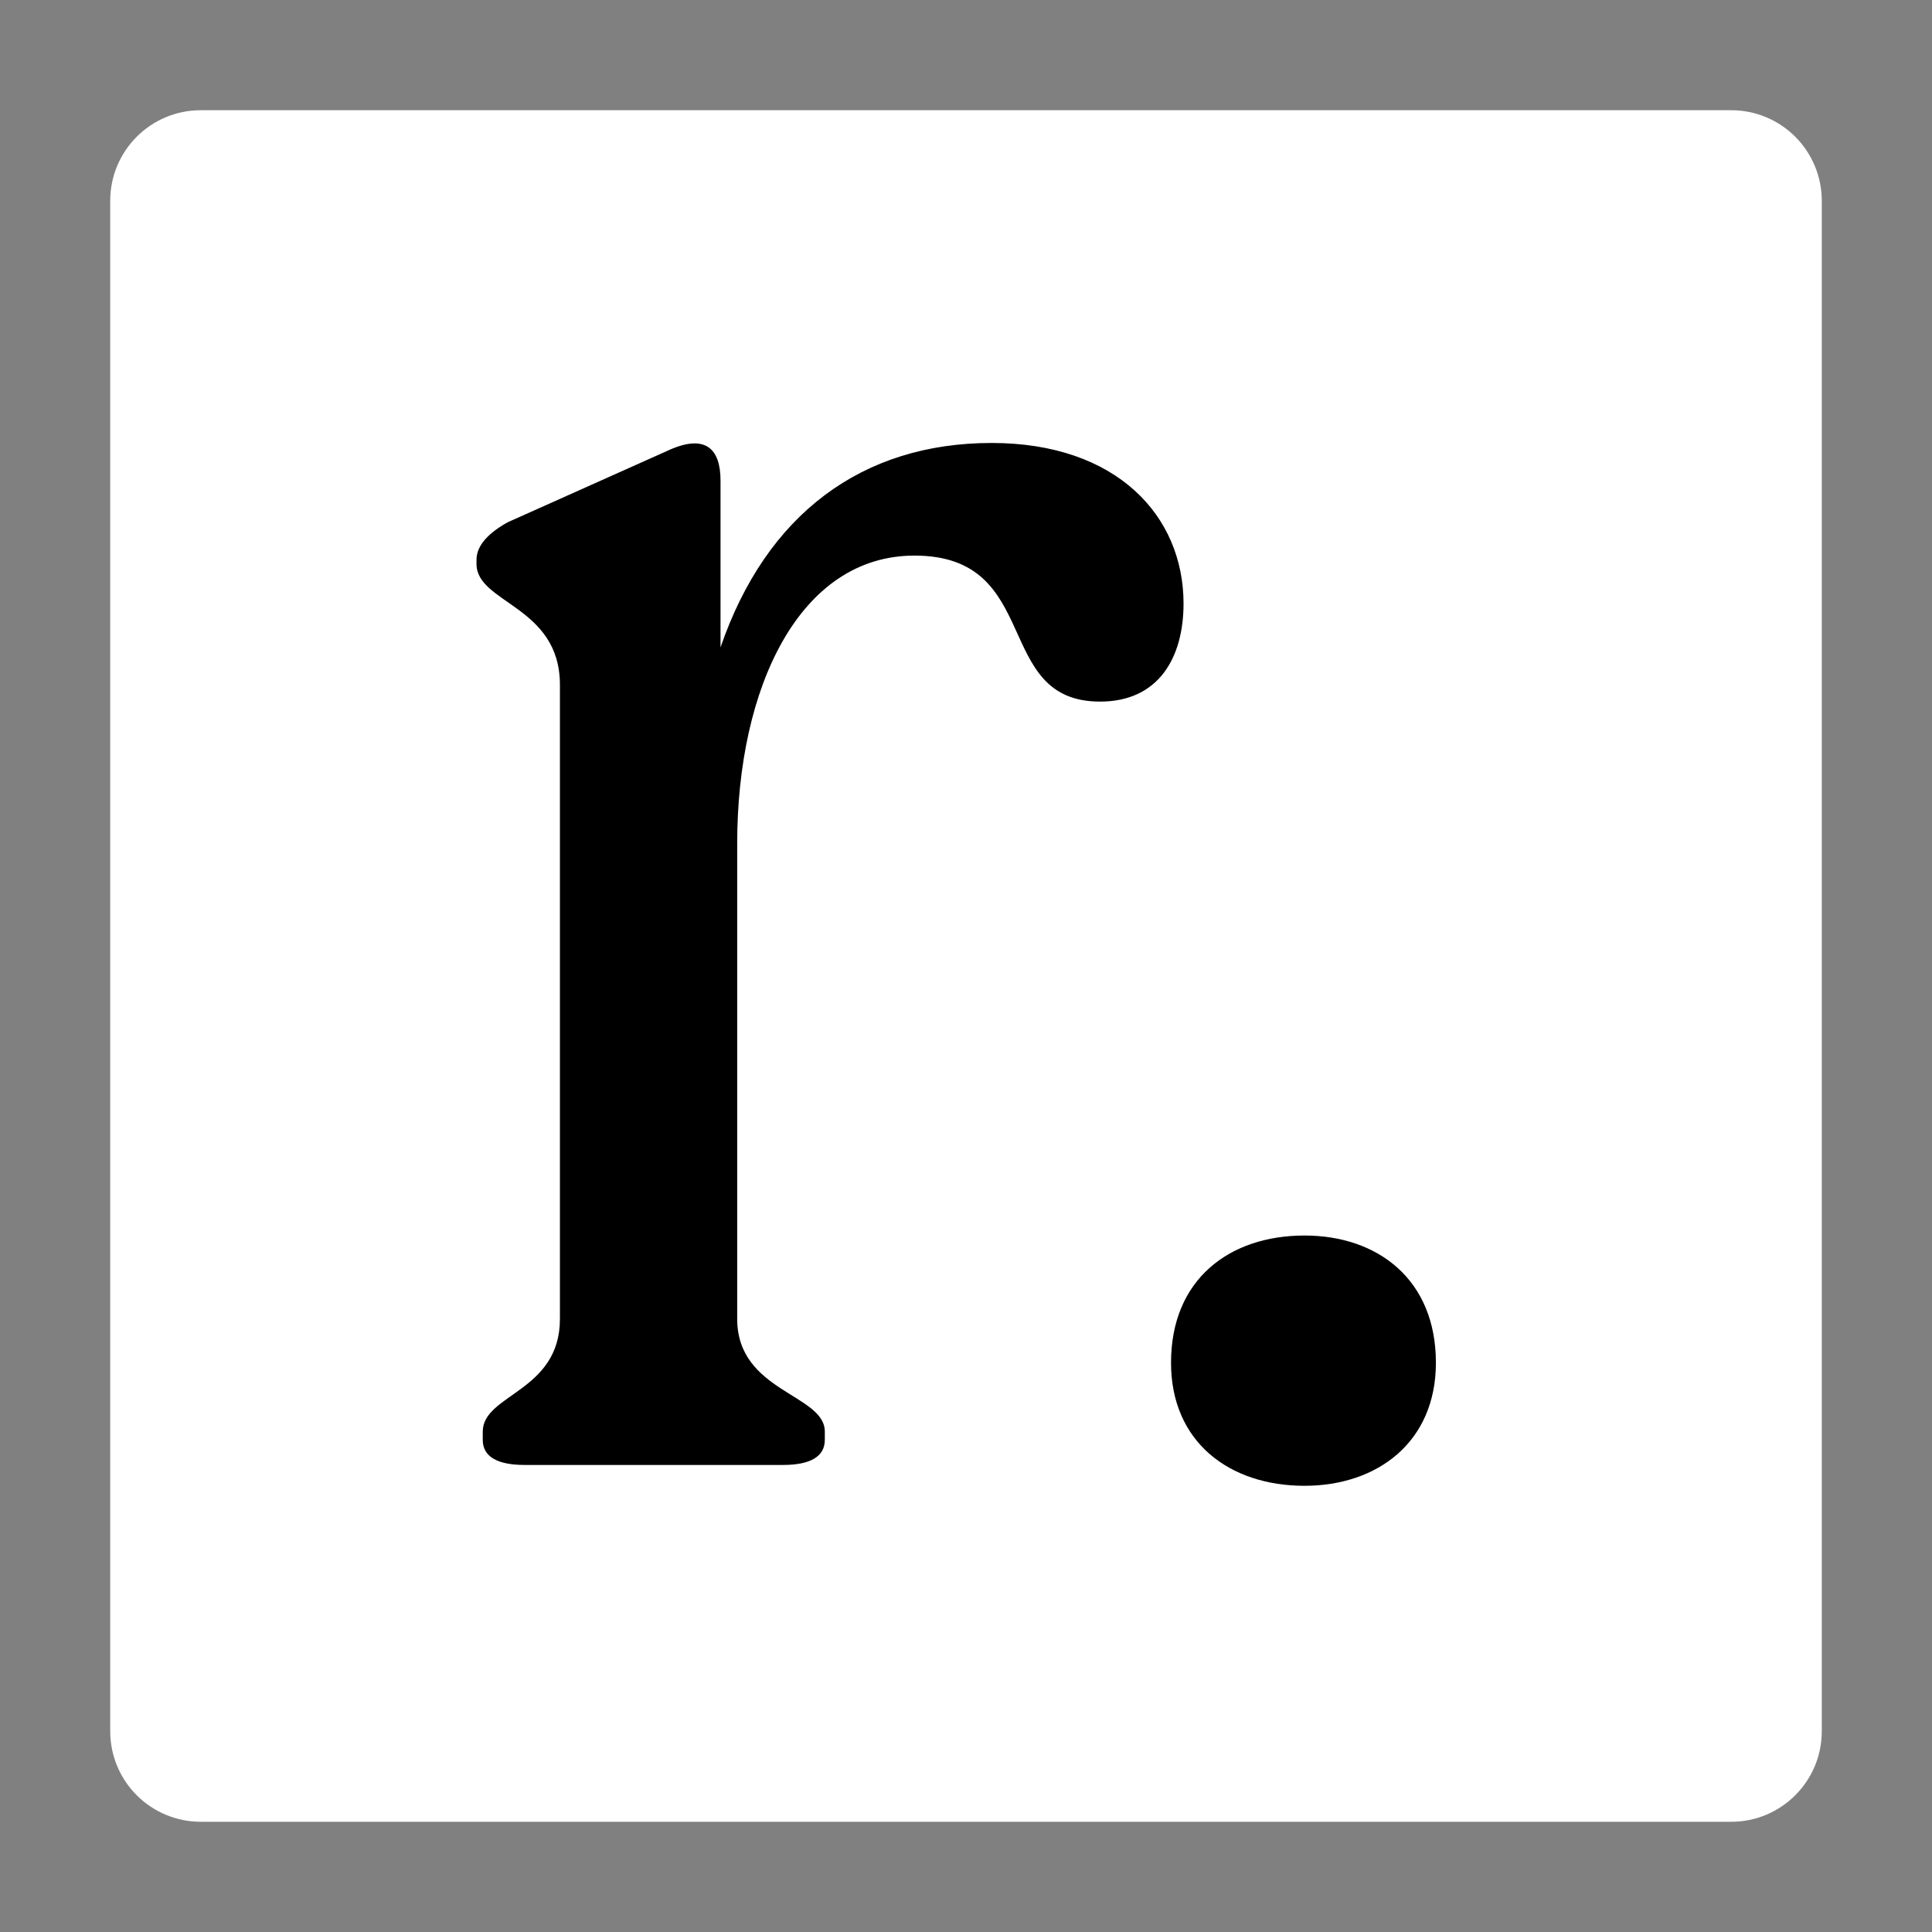 <svg version="1.0" preserveAspectRatio="xMidYMid meet" height="1024" viewBox="0 0 768 768" zoomAndPan="magnify" width="1024" xmlns:xlink="http://www.w3.org/1999/xlink" xmlns="http://www.w3.org/2000/svg"><rect x="0" y="0" width="768" height="768" fill="#808080" stroke="none"/><defs><g></g><clipPath id="d2bb5f922f"><path clip-rule="nonzero" d="M 43.812 43.812 L 724.188 43.812 L 724.188 724.188 L 43.812 724.188 Z M 43.812 43.812"></path></clipPath><clipPath id="ee2ad3a7dd"><path clip-rule="nonzero" d="M 79.812 43.812 L 688.188 43.812 C 697.734 43.812 706.895 47.605 713.645 54.355 C 720.395 61.105 724.188 70.266 724.188 79.812 L 724.188 688.188 C 724.188 708.07 708.07 724.188 688.188 724.188 L 79.812 724.188 C 70.266 724.188 61.105 720.395 54.355 713.645 C 47.605 706.895 43.812 697.734 43.812 688.188 L 43.812 79.812 C 43.812 59.93 59.93 43.812 79.812 43.812 Z M 79.812 43.812"></path></clipPath><clipPath id="550f655f30"><path clip-rule="nonzero" d="M 0.812 0.812 L 681.188 0.812 L 681.188 681.188 L 0.812 681.188 Z M 0.812 0.812"></path></clipPath><clipPath id="951ad97e04"><path clip-rule="nonzero" d="M 36.812 0.812 L 645.188 0.812 C 654.734 0.812 663.895 4.605 670.645 11.355 C 677.395 18.105 681.188 27.266 681.188 36.812 L 681.188 645.188 C 681.188 665.07 665.07 681.188 645.188 681.188 L 36.812 681.188 C 27.266 681.188 18.105 677.395 11.355 670.645 C 4.605 663.895 0.812 654.734 0.812 645.188 L 0.812 36.812 C 0.812 16.93 16.93 0.812 36.812 0.812 Z M 36.812 0.812"></path></clipPath><clipPath id="fbe3c9f9b8"><rect height="682" y="0" width="682" x="0"></rect></clipPath><clipPath id="4b9e94bb60"><rect height="768" y="0" width="485" x="0"></rect></clipPath></defs><g clip-path="url(#d2bb5f922f)"><g clip-path="url(#ee2ad3a7dd)"><g transform="matrix(1, 0, 0, 1, 43, 43)"><g clip-path="url(#fbe3c9f9b8)"><g clip-path="url(#550f655f30)"><g clip-path="url(#951ad97e04)"><path fill-rule="nonzero" fill-opacity="1" d="M 0.812 0.812 L 681.188 0.812 L 681.188 681.188 L 0.812 681.188 Z M 0.812 0.812" fill="#ffffff"></path></g></g></g></g></g></g><g transform="matrix(1, 0, 0, 1, 156, -0)"><g clip-path="url(#4b9e94bb60)"><g fill-opacity="1" fill="#000000"><g transform="translate(1.081, 582.339)"><g><path d="M 237.117 -406.254 C 185.715 -406.254 147.578 -378.062 129.336 -325 L 129.336 -391.328 C 129.336 -403.766 123.535 -410.398 107.781 -402.938 L 44.77 -374.746 C 37.309 -370.602 32.336 -365.625 32.336 -359.824 L 32.336 -358.164 C 32.336 -342.414 65.496 -341.582 65.496 -310.078 L 65.496 -58.035 C 65.496 -29.02 34.82 -28.188 34.82 -13.266 L 34.82 -9.949 C 34.82 -3.316 40.625 0 51.402 0 L 154.211 0 C 164.988 0 170.793 -3.316 170.793 -9.949 L 170.793 -13.266 C 170.793 -28.188 135.969 -29.02 135.969 -58.035 L 135.969 -247.066 C 135.969 -309.25 160.844 -361.48 206.441 -361.48 C 257.848 -361.48 237.117 -303.445 280.23 -303.445 C 303.445 -303.445 313.395 -320.855 313.395 -342.414 C 313.395 -377.234 286.863 -406.254 237.117 -406.254 Z M 237.117 -406.254"></path></g></g></g><g fill-opacity="1" fill="#000000"><g transform="translate(269.704, 582.339)"><g><path d="M 92.859 8.289 C 121.875 8.289 145.09 -9.121 145.09 -40.625 C 145.09 -73.789 121.875 -91.199 92.859 -91.199 C 63.012 -91.199 39.797 -73.789 39.797 -40.625 C 39.797 -9.121 63.012 8.289 92.859 8.289 Z M 92.859 8.289"></path></g></g></g></g></g></svg>